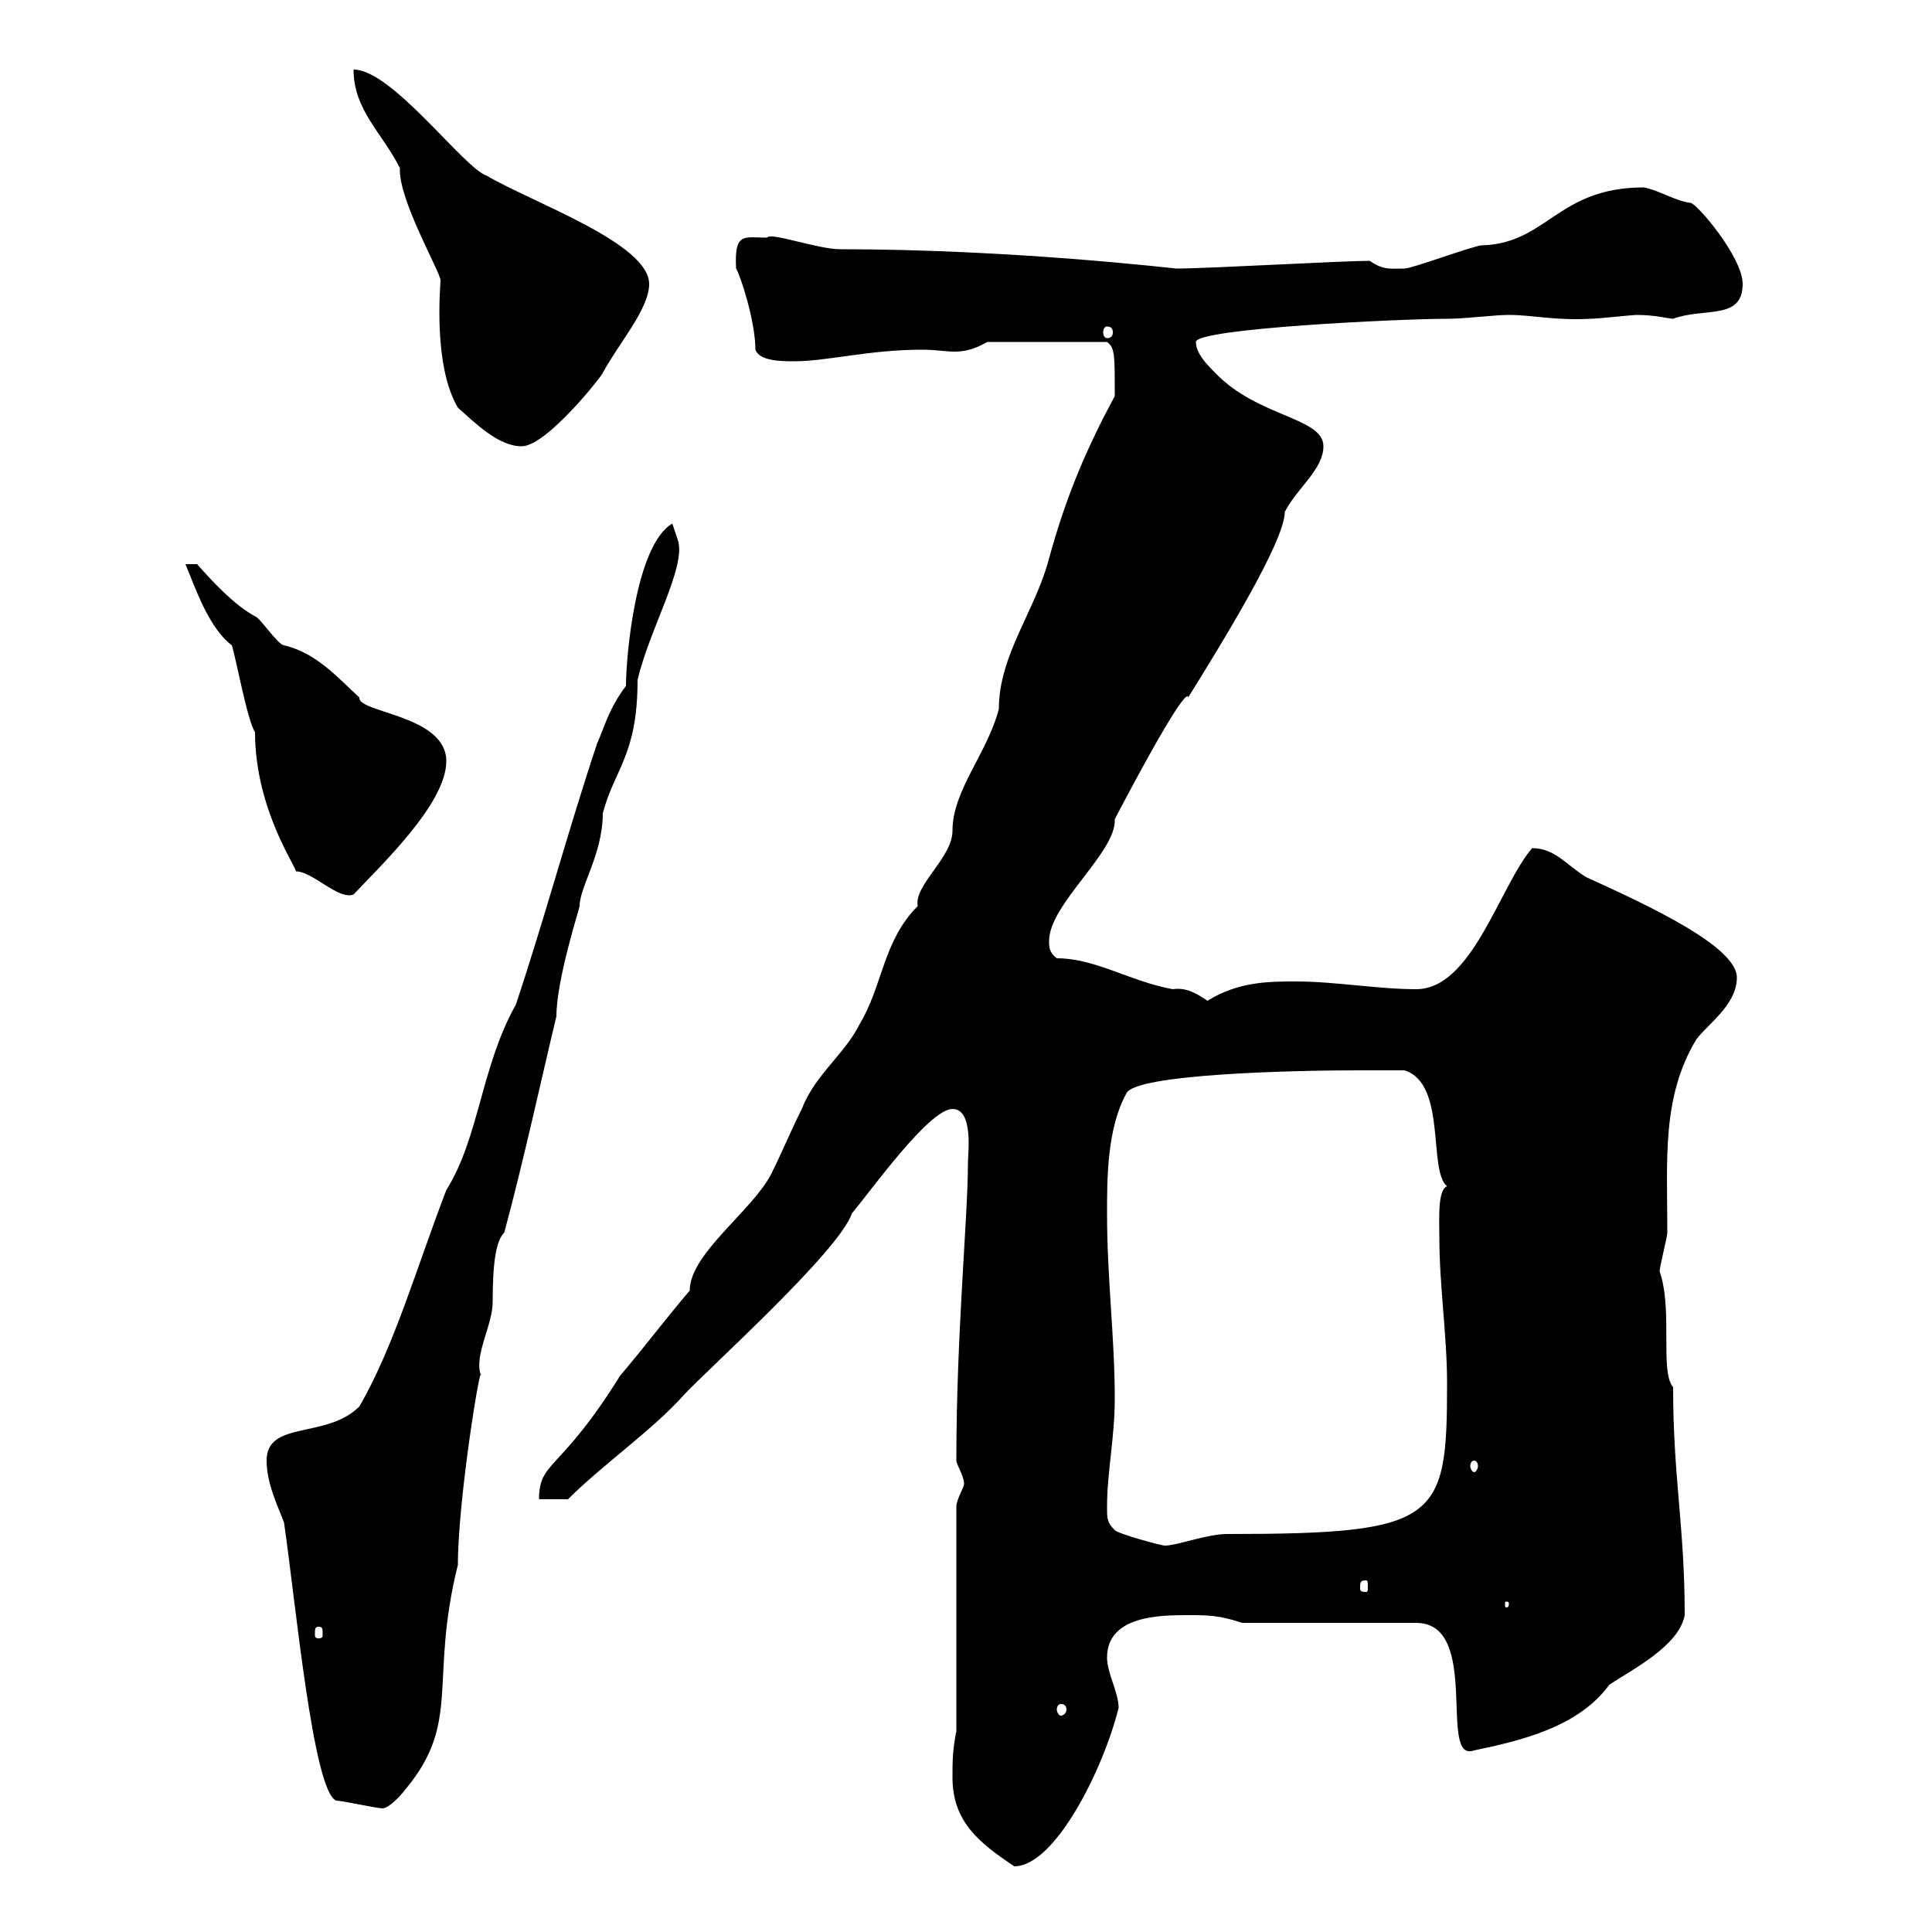 <svg xmlns="http://www.w3.org/2000/svg" xmlns:xlink="http://www.w3.org/1999/xlink" width="300" height="300"><path d="M147.90 276C147.90 282.90 152.10 286.20 157.50 289.80C163.80 289.80 171.30 274.80 173.70 265.20C173.70 262.80 171.90 259.80 171.90 257.40C171.90 250.80 180.30 250.80 184.50 250.80C187.50 250.80 189.30 250.80 192.90 252L219.90 252C230.10 252 223.20 273.90 228.90 271.80C236.10 270.30 245.10 268.20 249.90 261.60C253.50 259.20 260.70 255.60 261.60 250.80C261.60 237 259.80 229.50 259.80 215.40C257.70 213 259.80 203.40 257.70 197.40C257.70 196.80 258.90 192 258.90 191.40C258.90 180 258 170.40 263.40 161.40C265.20 159 269.70 156 269.70 151.80C269.70 147 256.20 140.70 246.30 136.20C243.30 134.40 241.50 131.70 237.90 131.70C232.80 137.70 228.60 153.60 219.90 153.60C213.90 153.60 207.30 152.40 201.30 152.40C197.10 152.40 192.30 152.40 187.50 155.40C185.70 154.20 184.20 153.30 182.10 153.60C175.50 152.40 170.10 148.80 164.10 148.80C162.90 147.90 162.90 147 162.90 146.10C162.90 140.40 173.40 132.30 173.10 127.20C182.70 108.90 184.50 107.40 184.50 108.30C189.90 99.60 199.50 84 199.50 79.50C201.30 75.90 205.50 72.90 205.50 69.30C205.50 64.80 195.30 64.80 188.70 57.90C187.50 56.70 185.70 54.90 185.70 53.10C185.70 51 217.50 49.50 224.70 49.50C227.70 49.50 231.90 48.90 234.30 48.90C237.90 48.90 241.50 49.80 246.90 49.50C248.10 49.50 253.50 48.90 254.10 48.90C257.10 48.90 259.20 49.50 259.80 49.50C264.60 47.70 270.60 49.80 270.60 44.10C270.60 39.90 263.40 31.50 262.50 31.50C260.10 31.20 258 29.70 255.30 29.10C241.80 29.10 240.30 37.80 230.10 38.10C228.90 38.10 219.30 41.70 218.10 41.70C216 41.70 214.80 42 212.70 40.50C208.50 40.50 187.50 41.70 182.70 41.70C182.40 41.70 157.20 38.70 130.50 38.70C126.90 38.70 119.70 36 119.10 36.90C115.50 36.90 114 36 114.30 41.70C114.90 42.60 117.30 49.80 117.30 54.30C117.90 56.10 121.50 56.10 123.30 56.10C128.40 56.10 135 54.30 143.10 54.30C145.50 54.30 146.70 54.60 148.20 54.60C149.70 54.60 151.20 54.30 153.30 53.10L171.90 53.10C173.10 54 173.10 54.90 173.10 61.50C168.90 69.30 165.60 76.80 162.90 86.70C160.80 94.80 155.10 101.70 155.10 110.10C153.30 117 147.90 122.70 147.90 129C147.90 133.20 141.90 137.40 142.50 140.70C137.10 146.10 137.10 153 133.50 159C131.10 163.80 126.60 166.80 124.50 172.20C122.70 175.80 121.50 178.80 119.70 182.40C116.70 188.10 107.10 194.70 107.10 200.40C103.50 204.60 99.90 209.40 96.30 213.60C87 228.60 83.70 226.80 83.70 232.80L88.20 232.80C93.60 227.40 101.40 222 106.20 216.60C110.10 212.40 130.20 194.40 132.30 188.40C135.30 184.80 144.30 172.20 147.90 172.20C151.20 172.20 150.30 179.10 150.30 180.60C150.30 189 148.50 207 148.50 226.80C148.50 227.40 149.70 229.20 149.70 230.40C149.70 231 148.50 232.80 148.50 234L148.50 268.80C147.90 271.80 147.90 273.60 147.90 276ZM52.20 279.60C53.10 279.60 58.50 280.80 59.40 280.80C60.30 280.80 62.10 279 63 277.80C71.70 267.30 66.60 261 71.10 243C71.10 232.80 74.70 210.90 74.70 213.60C73.50 210.60 76.50 205.80 76.50 202.20C76.50 195.60 77.10 192.60 78.30 191.40C81.30 180.30 84.30 166.50 86.40 157.80C86.40 152.10 90 141 90 140.70C90 137.70 93.60 132.60 93.60 126.30C95.40 119.40 99 117.30 99 105.60C100.80 97.80 106.50 88.20 105.30 84L104.40 81.30C98.70 84.60 97.20 102 97.20 106.50C94.50 110.10 93.90 112.80 92.70 115.50C88.20 129 84.60 142.50 80.10 156C74.70 165.60 74.40 176.70 69.30 184.80C64.80 196.50 61.20 209.10 55.80 218.40C50.70 223.50 41.40 220.50 41.40 226.80C41.40 230.40 43.20 234 44.10 236.40C45.90 248.70 48.60 278.10 52.20 279.60ZM164.70 264.60C165.30 264.60 165.60 264.90 165.60 265.50C165.60 265.80 165.30 266.40 164.70 266.40C164.40 266.40 164.10 265.80 164.10 265.50C164.10 264.90 164.40 264.60 164.70 264.60ZM49.50 252.60C50.10 252.60 50.10 252.90 50.10 253.80C50.10 254.10 50.10 254.40 49.50 254.40C48.90 254.40 48.90 254.10 48.90 253.80C48.90 252.90 48.90 252.60 49.50 252.60ZM234.30 249C234.30 249.60 234 249.60 234 249.60C233.70 249.60 233.70 249.60 233.70 249C233.70 248.70 233.70 248.70 234 248.70C234 248.70 234.30 248.70 234.30 249ZM212.10 245.40C212.40 245.40 212.40 245.70 212.40 246.60C212.40 246.90 212.40 247.20 212.10 247.20C211.20 247.20 211.20 246.90 211.20 246.60C211.20 245.70 211.20 245.40 212.10 245.40ZM173.10 237.60C171.90 236.40 171.90 235.80 171.90 234C171.90 228.60 173.10 223.20 173.10 217.20C173.10 207.60 171.90 198.60 171.90 188.40C171.90 183 171.90 175.20 174.90 169.80C176.10 166.80 200.40 166.20 210.90 166.20C212.10 166.20 217.50 166.20 218.10 166.20C224.70 168.30 221.70 181.80 224.70 184.20C223.20 184.80 223.50 189.30 223.50 192C223.50 199.80 224.70 207.30 224.70 214.80C224.70 236.10 223.50 238.20 190.50 238.20C187.50 238.20 182.70 240 180.90 240C180.30 240 173.70 238.20 173.10 237.60ZM228.90 226.80C229.20 226.80 229.50 227.10 229.50 227.70C229.50 228 229.20 228.60 228.90 228.60C228.60 228.60 228.30 228 228.30 227.70C228.30 227.10 228.60 226.80 228.90 226.80ZM36 100.20C36.60 102 38.40 111.90 39.60 113.70C39.60 126 46.50 135.30 45.90 135.30C48.60 135.30 52.50 139.80 54.90 138.90C59.10 134.40 69.30 124.80 69.30 118.20C69.30 111 55.50 110.70 55.80 108.30C52.50 105.30 49.20 101.40 44.10 100.20C43.20 100.20 40.20 95.70 39.60 95.70C36.30 93.90 33 90.30 30.60 87.60L28.80 87.60C30.30 91.20 32.40 97.50 36 100.20ZM71.10 63.30C73.80 65.70 77.40 69.30 81 69.30C84.90 69.30 93.60 58.20 93.60 57.90C96 53.40 100.80 48 100.80 44.10C100.80 37.80 82.80 31.50 75.60 27.30C72 26.10 60.90 10.80 54.90 10.80C54.90 17.10 59.40 20.70 62.10 26.10C61.80 30.90 68.40 42.30 68.40 43.50C68.40 44.40 67.20 56.70 71.10 63.30ZM171.90 50.70C172.50 50.70 172.80 51 172.80 51.60C172.80 52.20 172.50 52.50 171.90 52.50C171.60 52.50 171.30 52.20 171.30 51.60C171.30 51 171.60 50.70 171.90 50.70Z"/></svg>